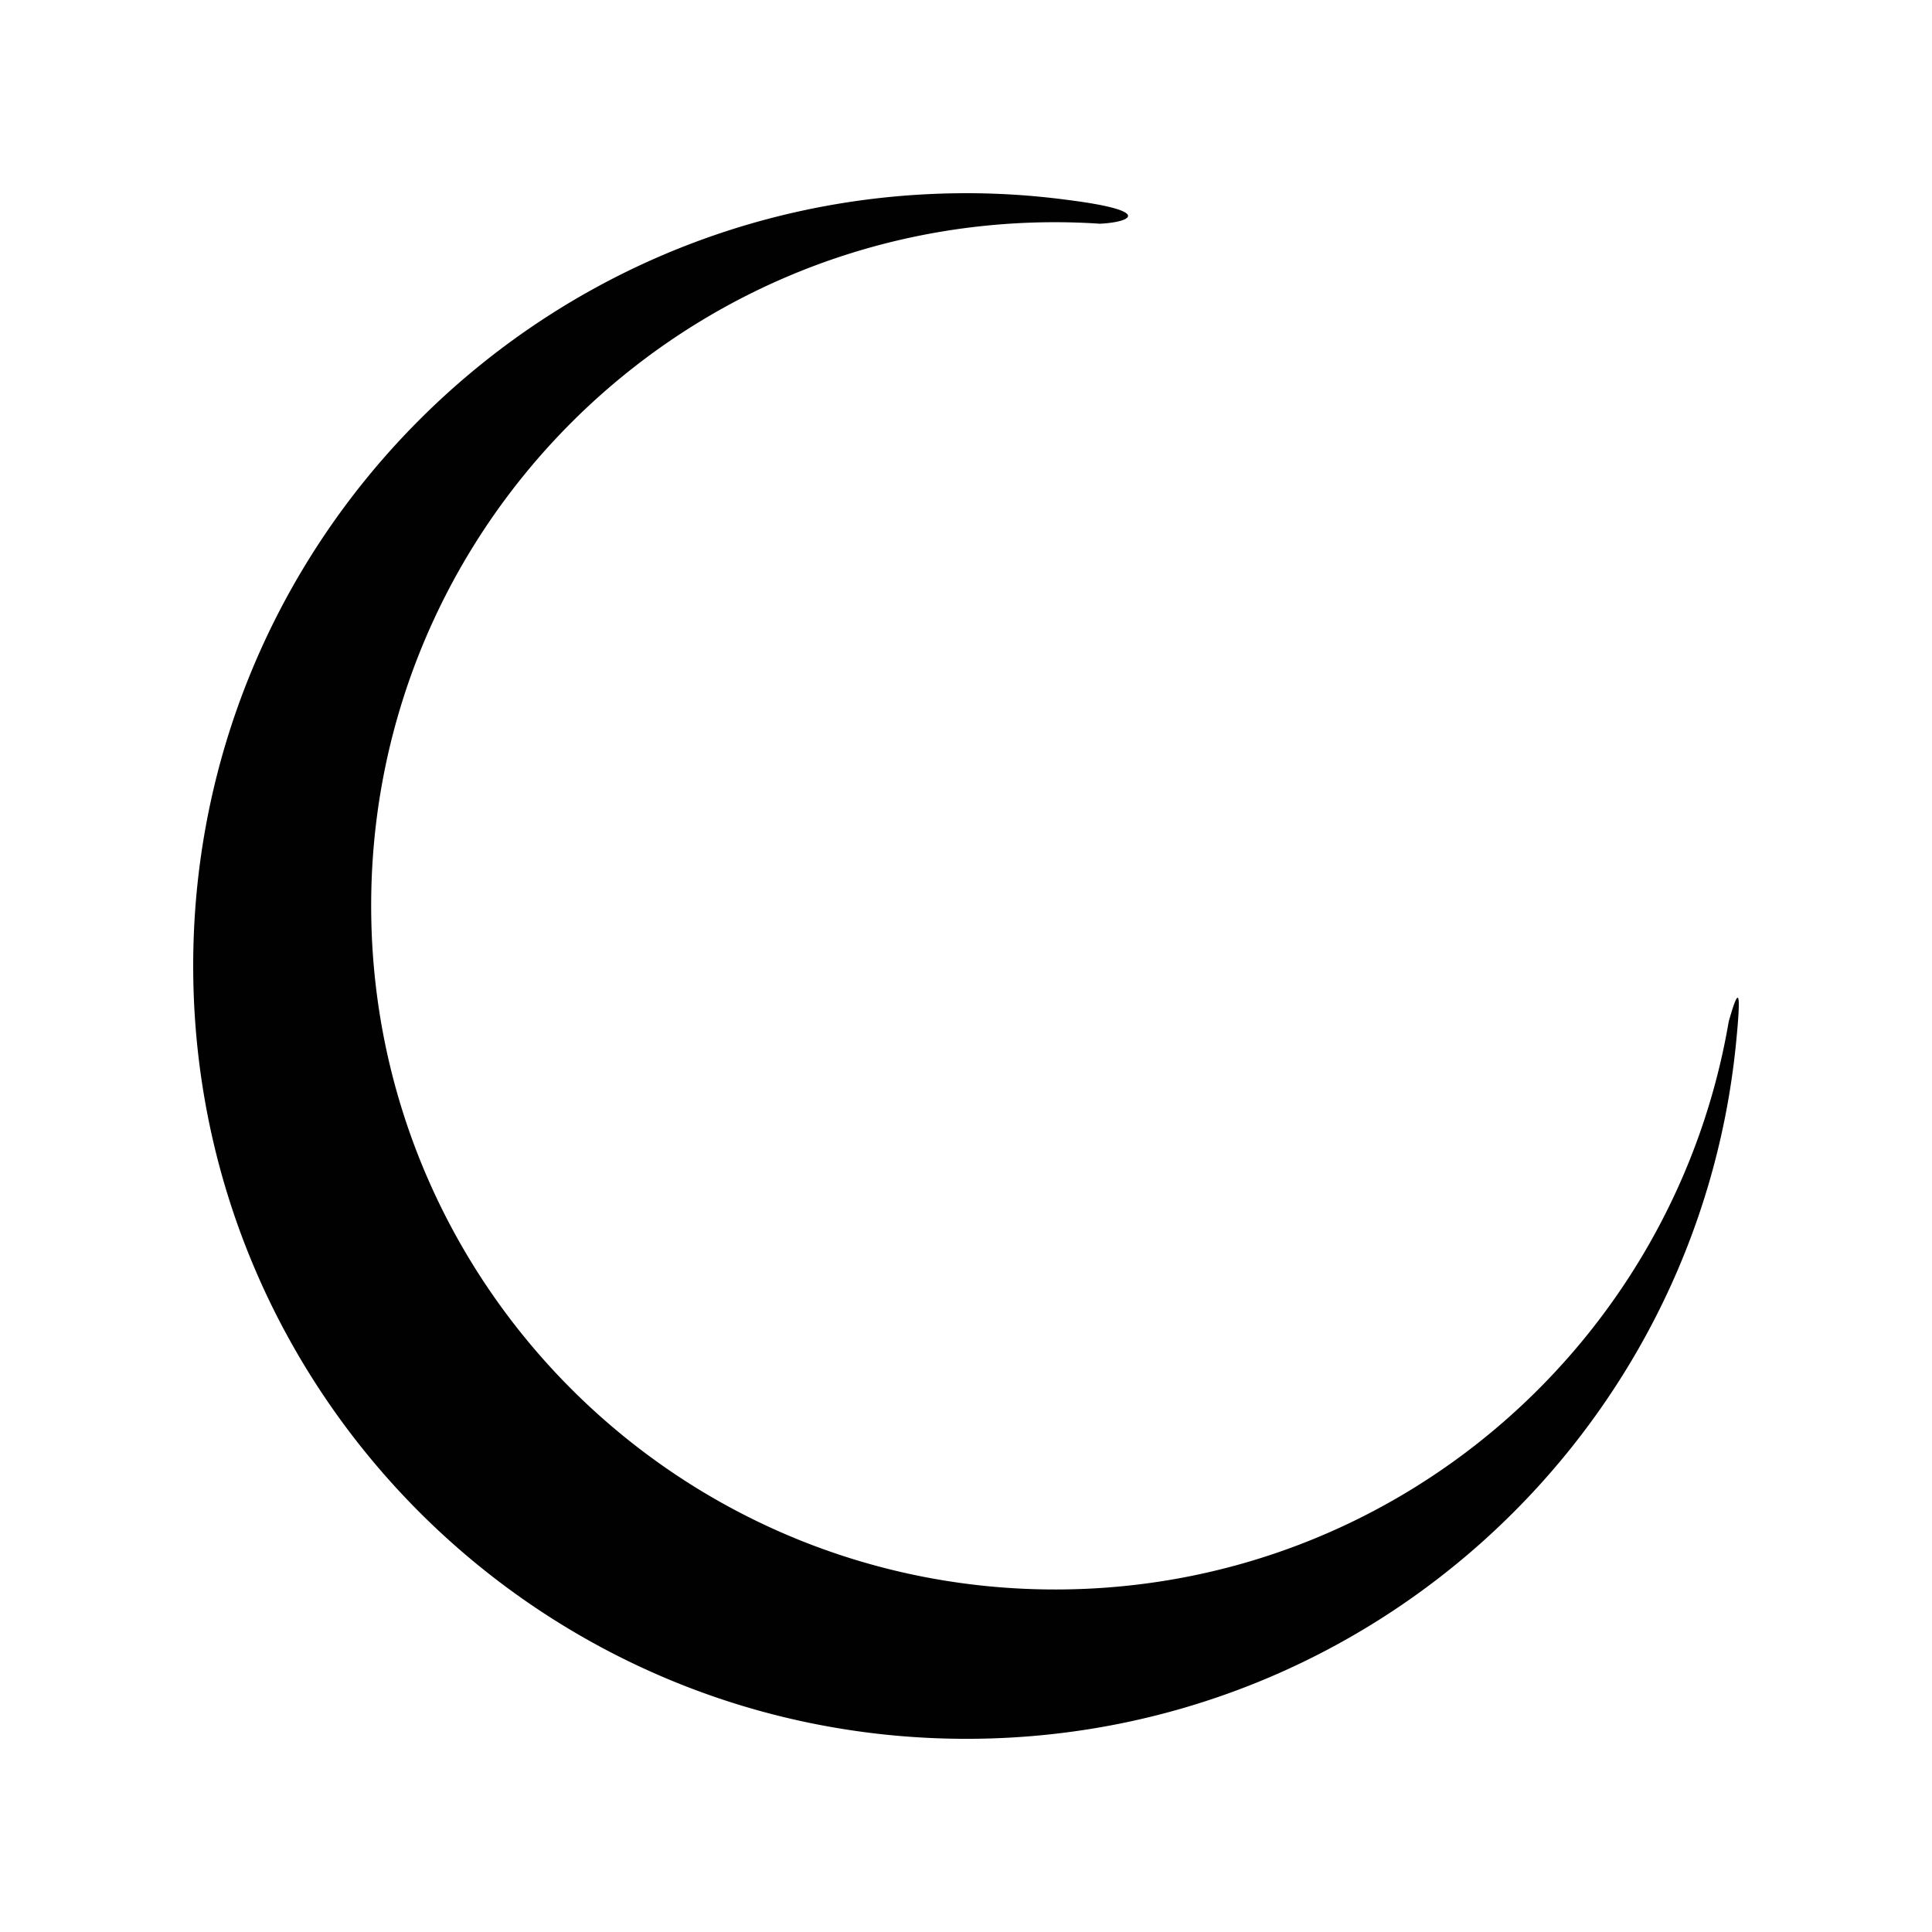 <?xml version="1.0" encoding="UTF-8"?>
<svg data-bbox="20 20 160 160.001" viewBox="0 0 200 200" height="200" width="200" xmlns="http://www.w3.org/2000/svg" data-type="color">
    <g>
        <path fill-rule="evenodd" fill="#010101" d="M99.399 20.003a79 79 0 0 1 11.012.679c9.147 1.152 6.655 2.328 3.445 2.477a69 69 0 0 0-5.194-.154c-39.11.317-70.556 32.257-70.236 71.341.318 39.083 32.282 70.51 71.392 70.194 34.819-.282 63.489-25.65 69.139-58.791.909-3.186 1.392-4.109.749 2.316-4.015 40.12-37.733 71.6-78.999 71.934-44.211.358-80.343-35.168-80.704-79.35s35.186-80.287 79.396-80.645Z" data-color="1"/>
    </g>
</svg>
